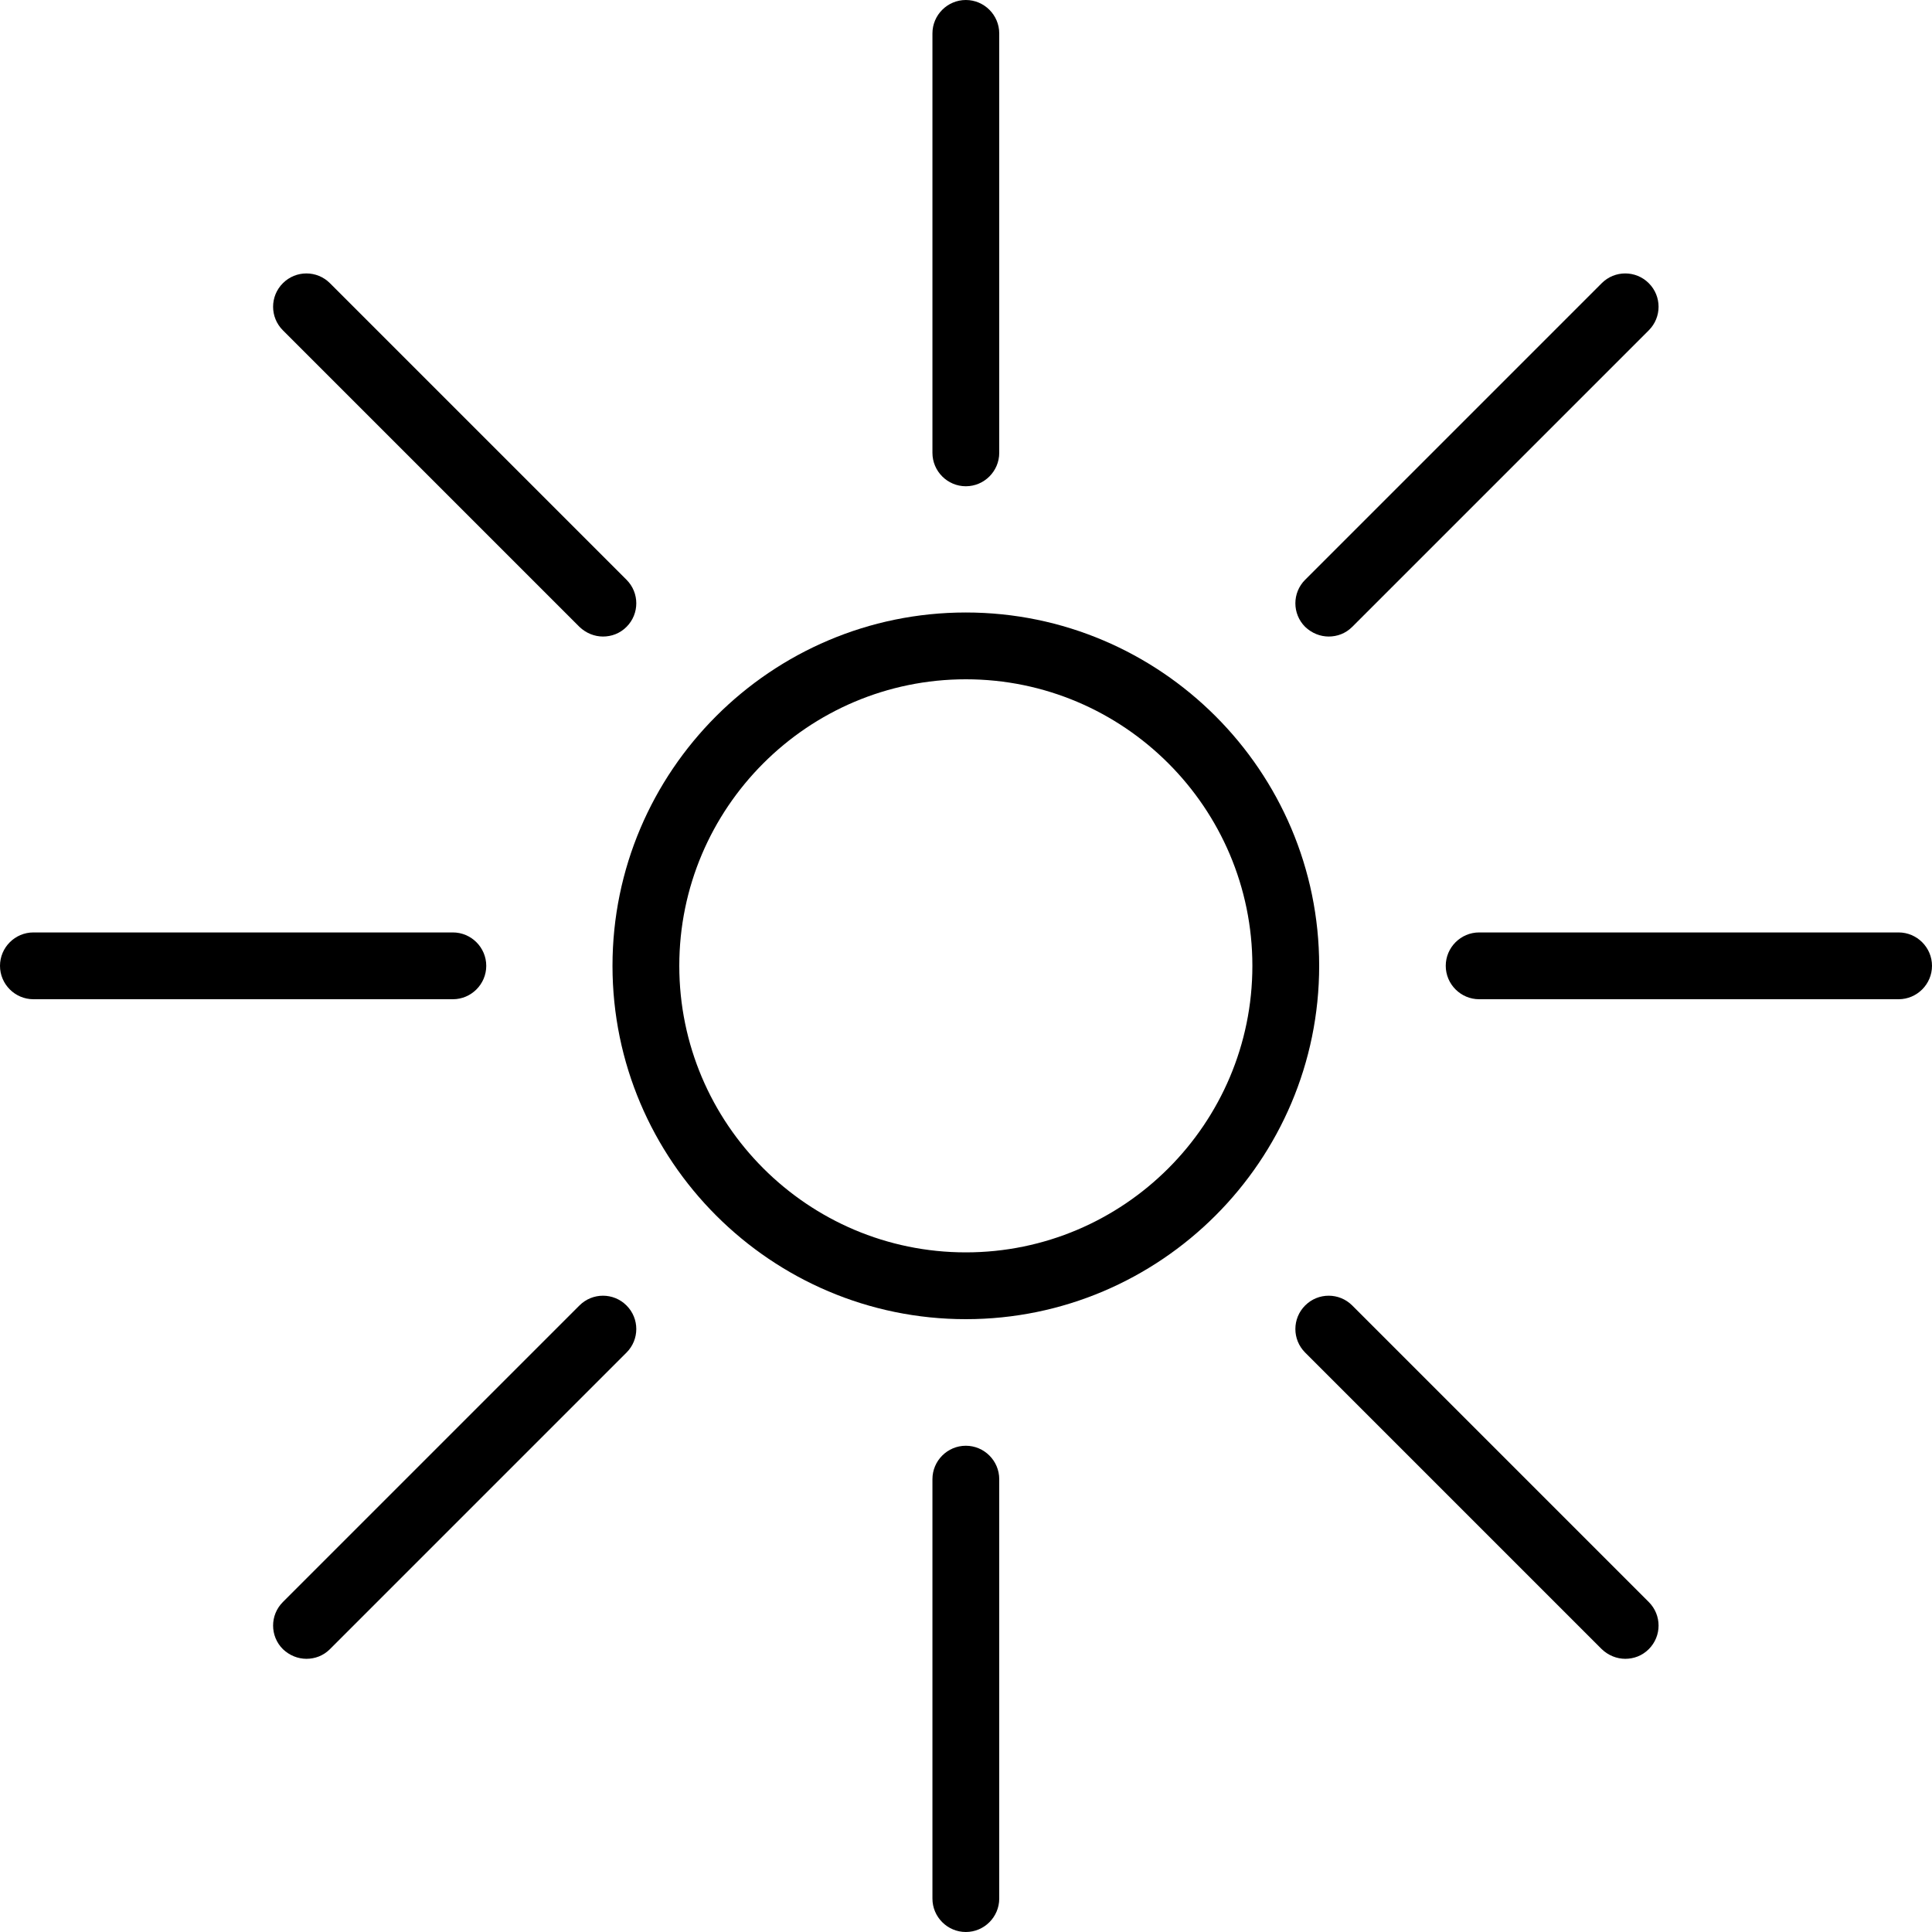 <?xml version="1.0" encoding="UTF-8"?>
<svg id="Layer_2" data-name="Layer 2" xmlns="http://www.w3.org/2000/svg" viewBox="0 0 57.85 57.85">
  <defs>
    <style>
      .cls-1 {
        stroke-width: 0px;
      }
    </style>
  </defs>
  <g id="Layer_1-2" data-name="Layer 1">
    <g>
      <path class="cls-1" d="m28.92,39.5c-5.83,0-10.58-4.75-10.58-10.58s4.75-10.58,10.58-10.58,10.58,4.75,10.58,10.58-4.75,10.58-10.58,10.58Zm0-19.16c-4.73,0-8.58,3.85-8.58,8.58s3.85,8.58,8.58,8.58,8.58-3.85,8.58-8.58-3.85-8.58-8.58-8.58Z"/>
      <g>
        <path class="cls-1" d="m28.92,14.56c-.55,0-1-.45-1-1V1c0-.55.45-1,1-1s1,.45,1,1v12.56c0,.55-.45,1-1,1Z"/>
        <path class="cls-1" d="m28.92,57.85c-.55,0-1-.45-1-1v-12.56c0-.55.45-1,1-1s1,.45,1,1v12.56c0,.55-.45,1-1,1Z"/>
      </g>
      <g>
        <path class="cls-1" d="m18.06,19.06c-.26,0-.51-.1-.71-.29l-8.88-8.88c-.39-.39-.39-1.02,0-1.41s1.02-.39,1.41,0l8.88,8.88c.39.39.39,1.02,0,1.41-.2.2-.45.29-.71.29Z"/>
        <path class="cls-1" d="m48.67,49.67c-.26,0-.51-.1-.71-.29l-8.88-8.88c-.39-.39-.39-1.02,0-1.41s1.02-.39,1.41,0l8.88,8.88c.39.39.39,1.02,0,1.41-.2.2-.45.29-.71.29Z"/>
      </g>
      <g>
        <path class="cls-1" d="m13.56,29.92H1c-.55,0-1-.45-1-1s.45-1,1-1h12.56c.55,0,1,.45,1,1s-.45,1-1,1Z"/>
        <path class="cls-1" d="m56.85,29.92h-12.56c-.55,0-1-.45-1-1s.45-1,1-1h12.56c.55,0,1,.45,1,1s-.45,1-1,1Z"/>
      </g>
      <g>
        <path class="cls-1" d="m9.18,49.67c-.26,0-.51-.1-.71-.29-.39-.39-.39-1.02,0-1.41l8.88-8.88c.39-.39,1.02-.39,1.41,0s.39,1.02,0,1.41l-8.88,8.88c-.2.2-.45.29-.71.29Z"/>
        <path class="cls-1" d="m39.79,19.06c-.26,0-.51-.1-.71-.29-.39-.39-.39-1.02,0-1.41l8.88-8.88c.39-.39,1.02-.39,1.41,0s.39,1.02,0,1.41l-8.88,8.88c-.2.2-.45.29-.71.29Z"/>
      </g>
    </g>
  </g>
</svg>